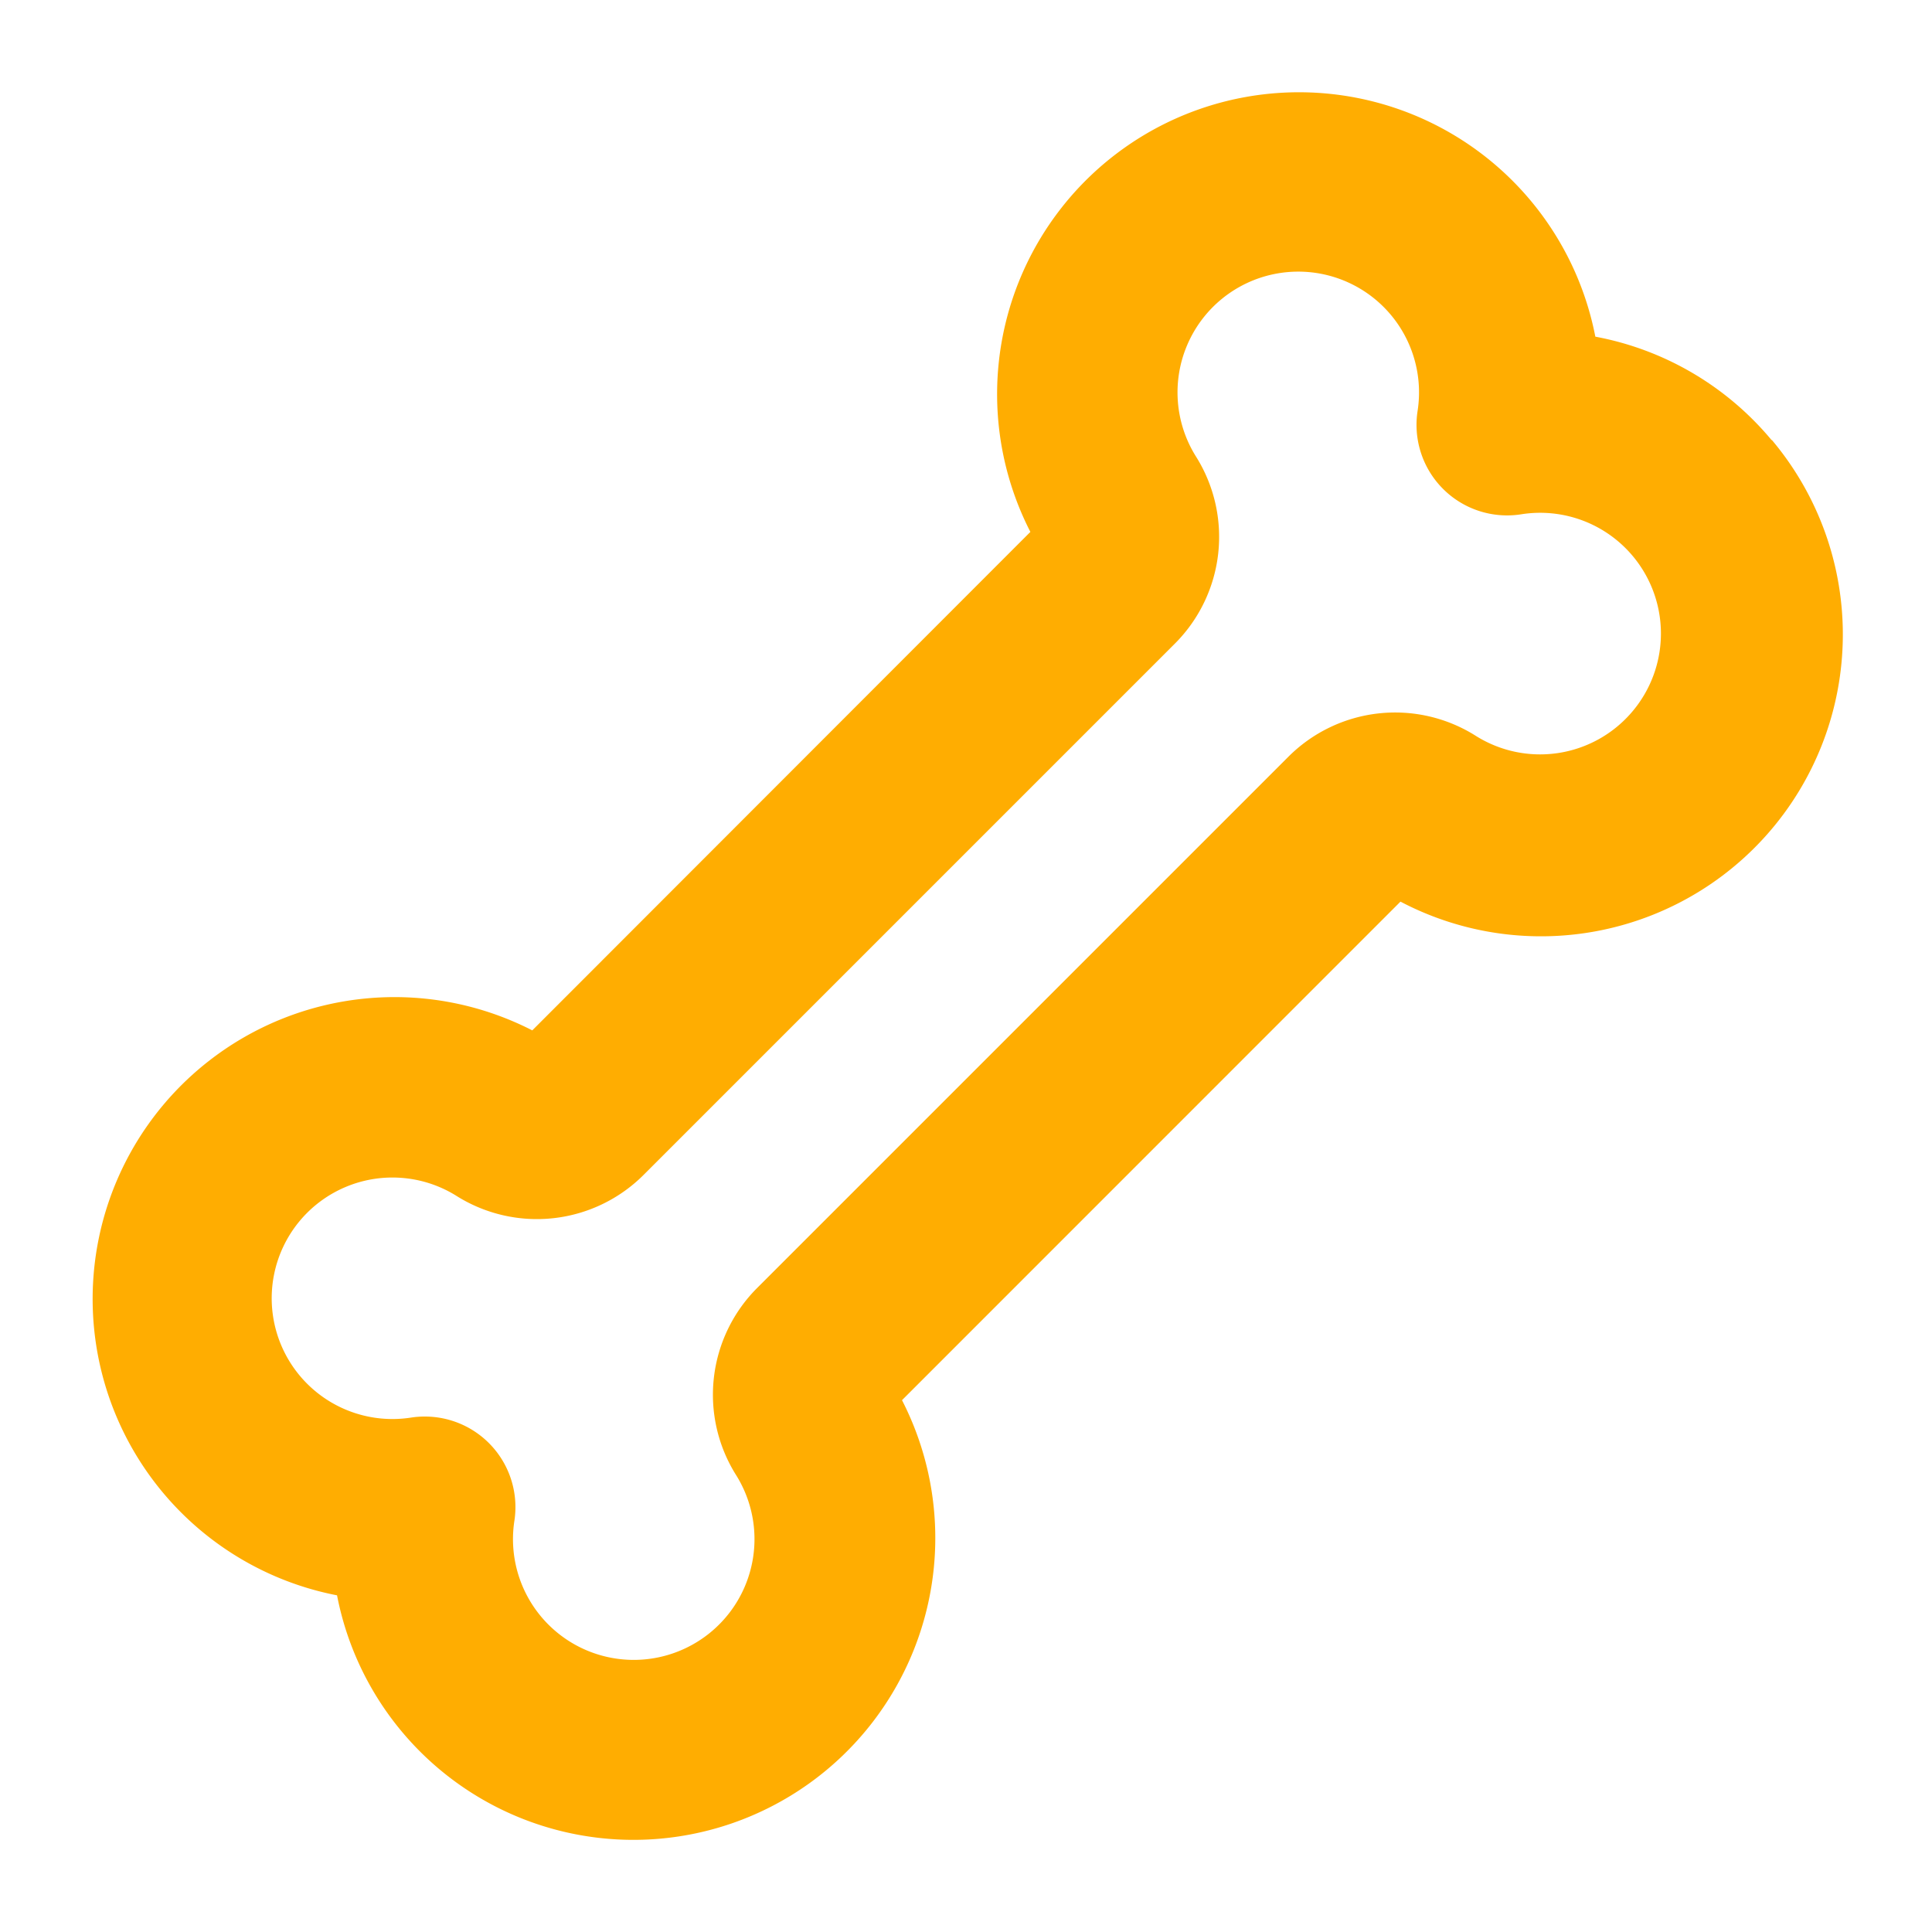 <svg height="20" width="20" data-name="bone-bold" xmlns="http://www.w3.org/2000/svg" viewBox="0 0 256 256" fill="#FFAD01" data-id="508817558485926248">
              <path fill="#FFAD01" strokelinecap="round" strokelinejoin="round" d="M234.74,58.31a39.89,39.89,0,0,0-23.35-13.7,40,40,0,1,0-74.86,25.87l-66,66.05a40,40,0,1,0-25.87,74.86,40,40,0,1,0,74.86-25.86l66.05-66.06a40,40,0,0,0,49.22-61.16ZM216.1,94.51a16,16,0,0,1-20.54,3,20,20,0,0,0-24.84,2.76l-70.4,70.4a20,20,0,0,0-2.75,24.84,16,16,0,1,1-29.41,6A12,12,0,0,0,56.3,187.7a11.61,11.61,0,0,0-1.85.14,16,16,0,1,1,6-29.4,20,20,0,0,0,24.83-2.76l70.4-70.4a20,20,0,0,0,2.76-24.84,16,16,0,1,1,29.4-6,12,12,0,0,0,13.71,13.71A16,16,0,0,1,216.1,94.51Z"></path></svg>